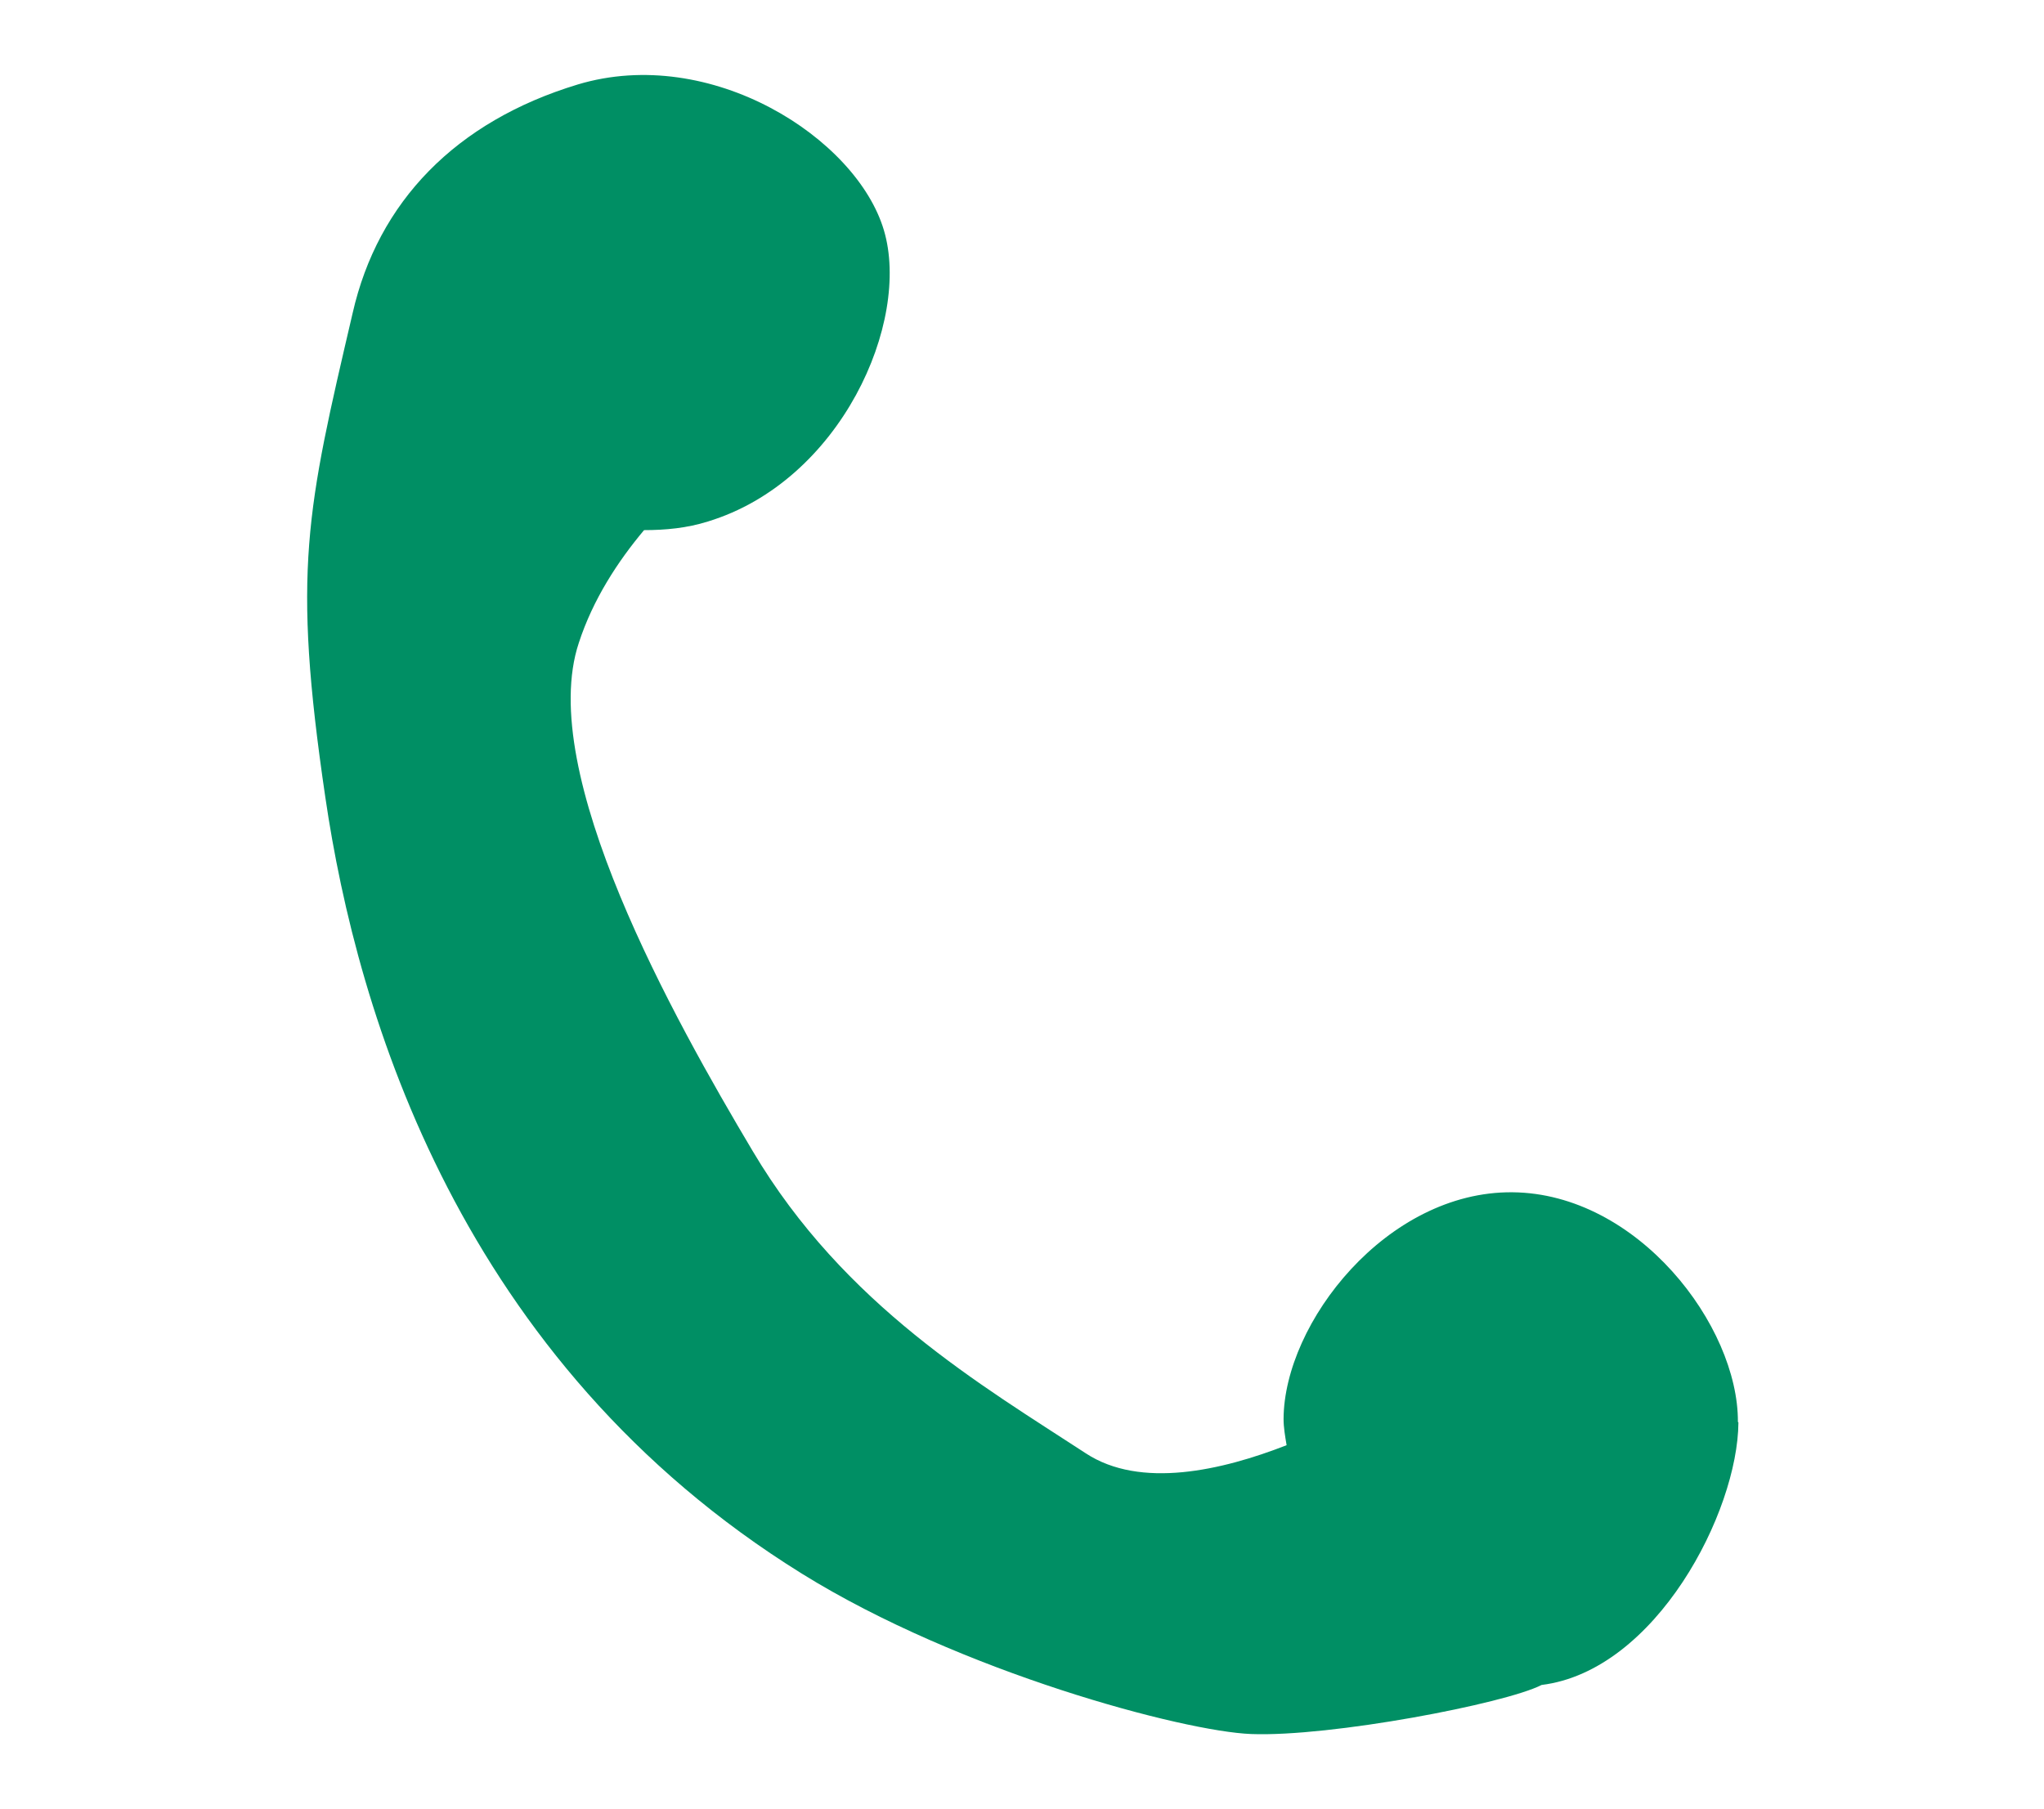 <?xml version="1.0" encoding="UTF-8"?>
<svg id="_レイヤー_1" data-name="レイヤー_1" xmlns="http://www.w3.org/2000/svg" viewBox="0 0 404 357.7">
  <defs>
    <style>
      .cls-1 {
        fill: #008f64;
      }
    </style>
  </defs>
  <path id="tel" class="cls-1" d="M343.5,281.1c.1-19-19.8-45.2-44.6-45.4-24.8-.2-45.1,25.8-45.2,44.8,0,1.7.3,3.4.6,5.2-12.8,5-28.9,8.7-39.7,1.6-20.5-13.4-47.7-29.2-65.8-59.7-15.6-26.2-42.9-74.9-34.4-100.5,2.8-8.6,7.7-16.1,12.9-22.3,4.2,0,8.5-.4,12.6-1.7,26.3-8,40.2-39.5,34.8-57.6-5.4-18.2-34.2-36.7-60.5-28.8-24.1,7.3-39.5,23.2-44.5,45.2-9.1,39-12,50.9-5.4,95.7,6.3,43,26.7,111.6,94.2,153.5,31.4,19.5,75.5,31.2,88.8,31.7,15.7.6,50.2-6,57.4-9.7,22.6-2.8,38.8-34.2,38.9-51.9Z"/>
</svg>
